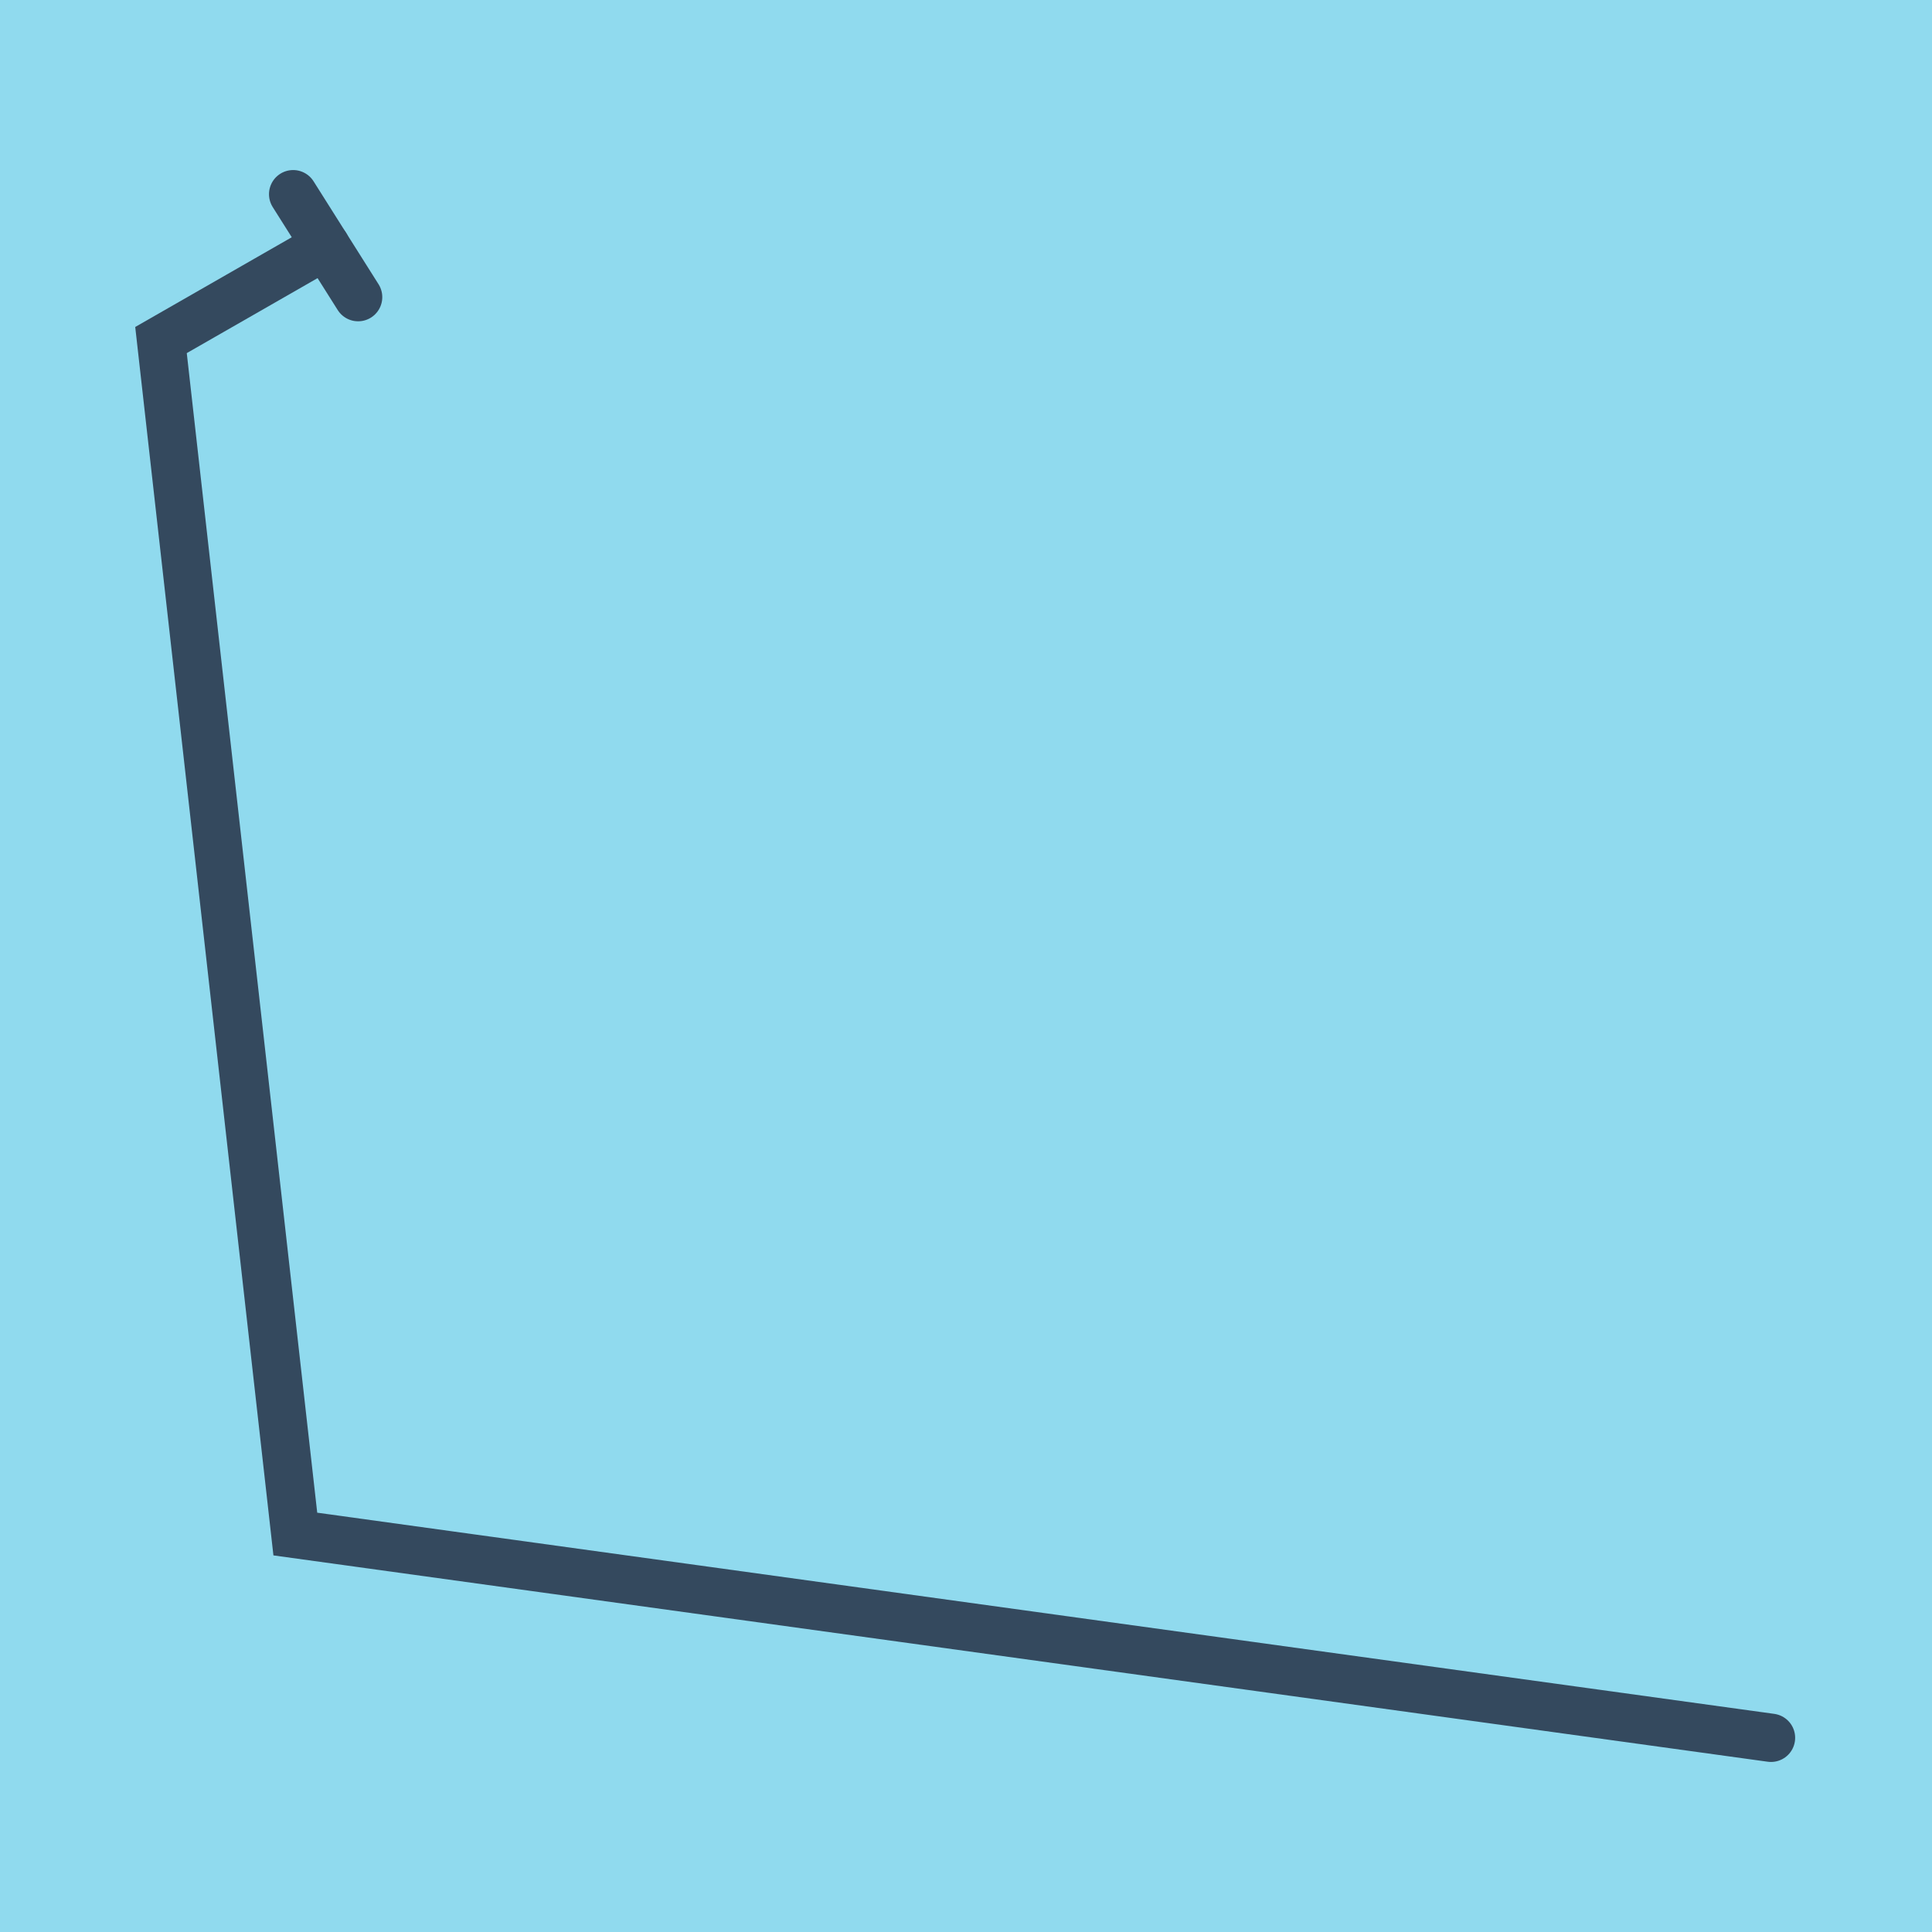 <?xml version="1.0" encoding="utf-8"?>
<!DOCTYPE svg PUBLIC "-//W3C//DTD SVG 1.1//EN" "http://www.w3.org/Graphics/SVG/1.1/DTD/svg11.dtd">
<svg xmlns="http://www.w3.org/2000/svg" xmlns:xlink="http://www.w3.org/1999/xlink" viewBox="-10 -10 120 120" preserveAspectRatio="xMidYMid meet">
	<path style="fill:#90daee" d="M-10-10h120v120H-10z"/>
			<polyline stroke-linecap="round" points="8.208,2.062 12.244,8.456 " style="fill:none;stroke:#34495e;stroke-width: 3px"/>
			<polyline stroke-linecap="round" points="10.226,5.259 0,11.121 8.343,85.282 100,97.938 " style="fill:none;stroke:#34495e;stroke-width: 3px"/>
	</svg>
